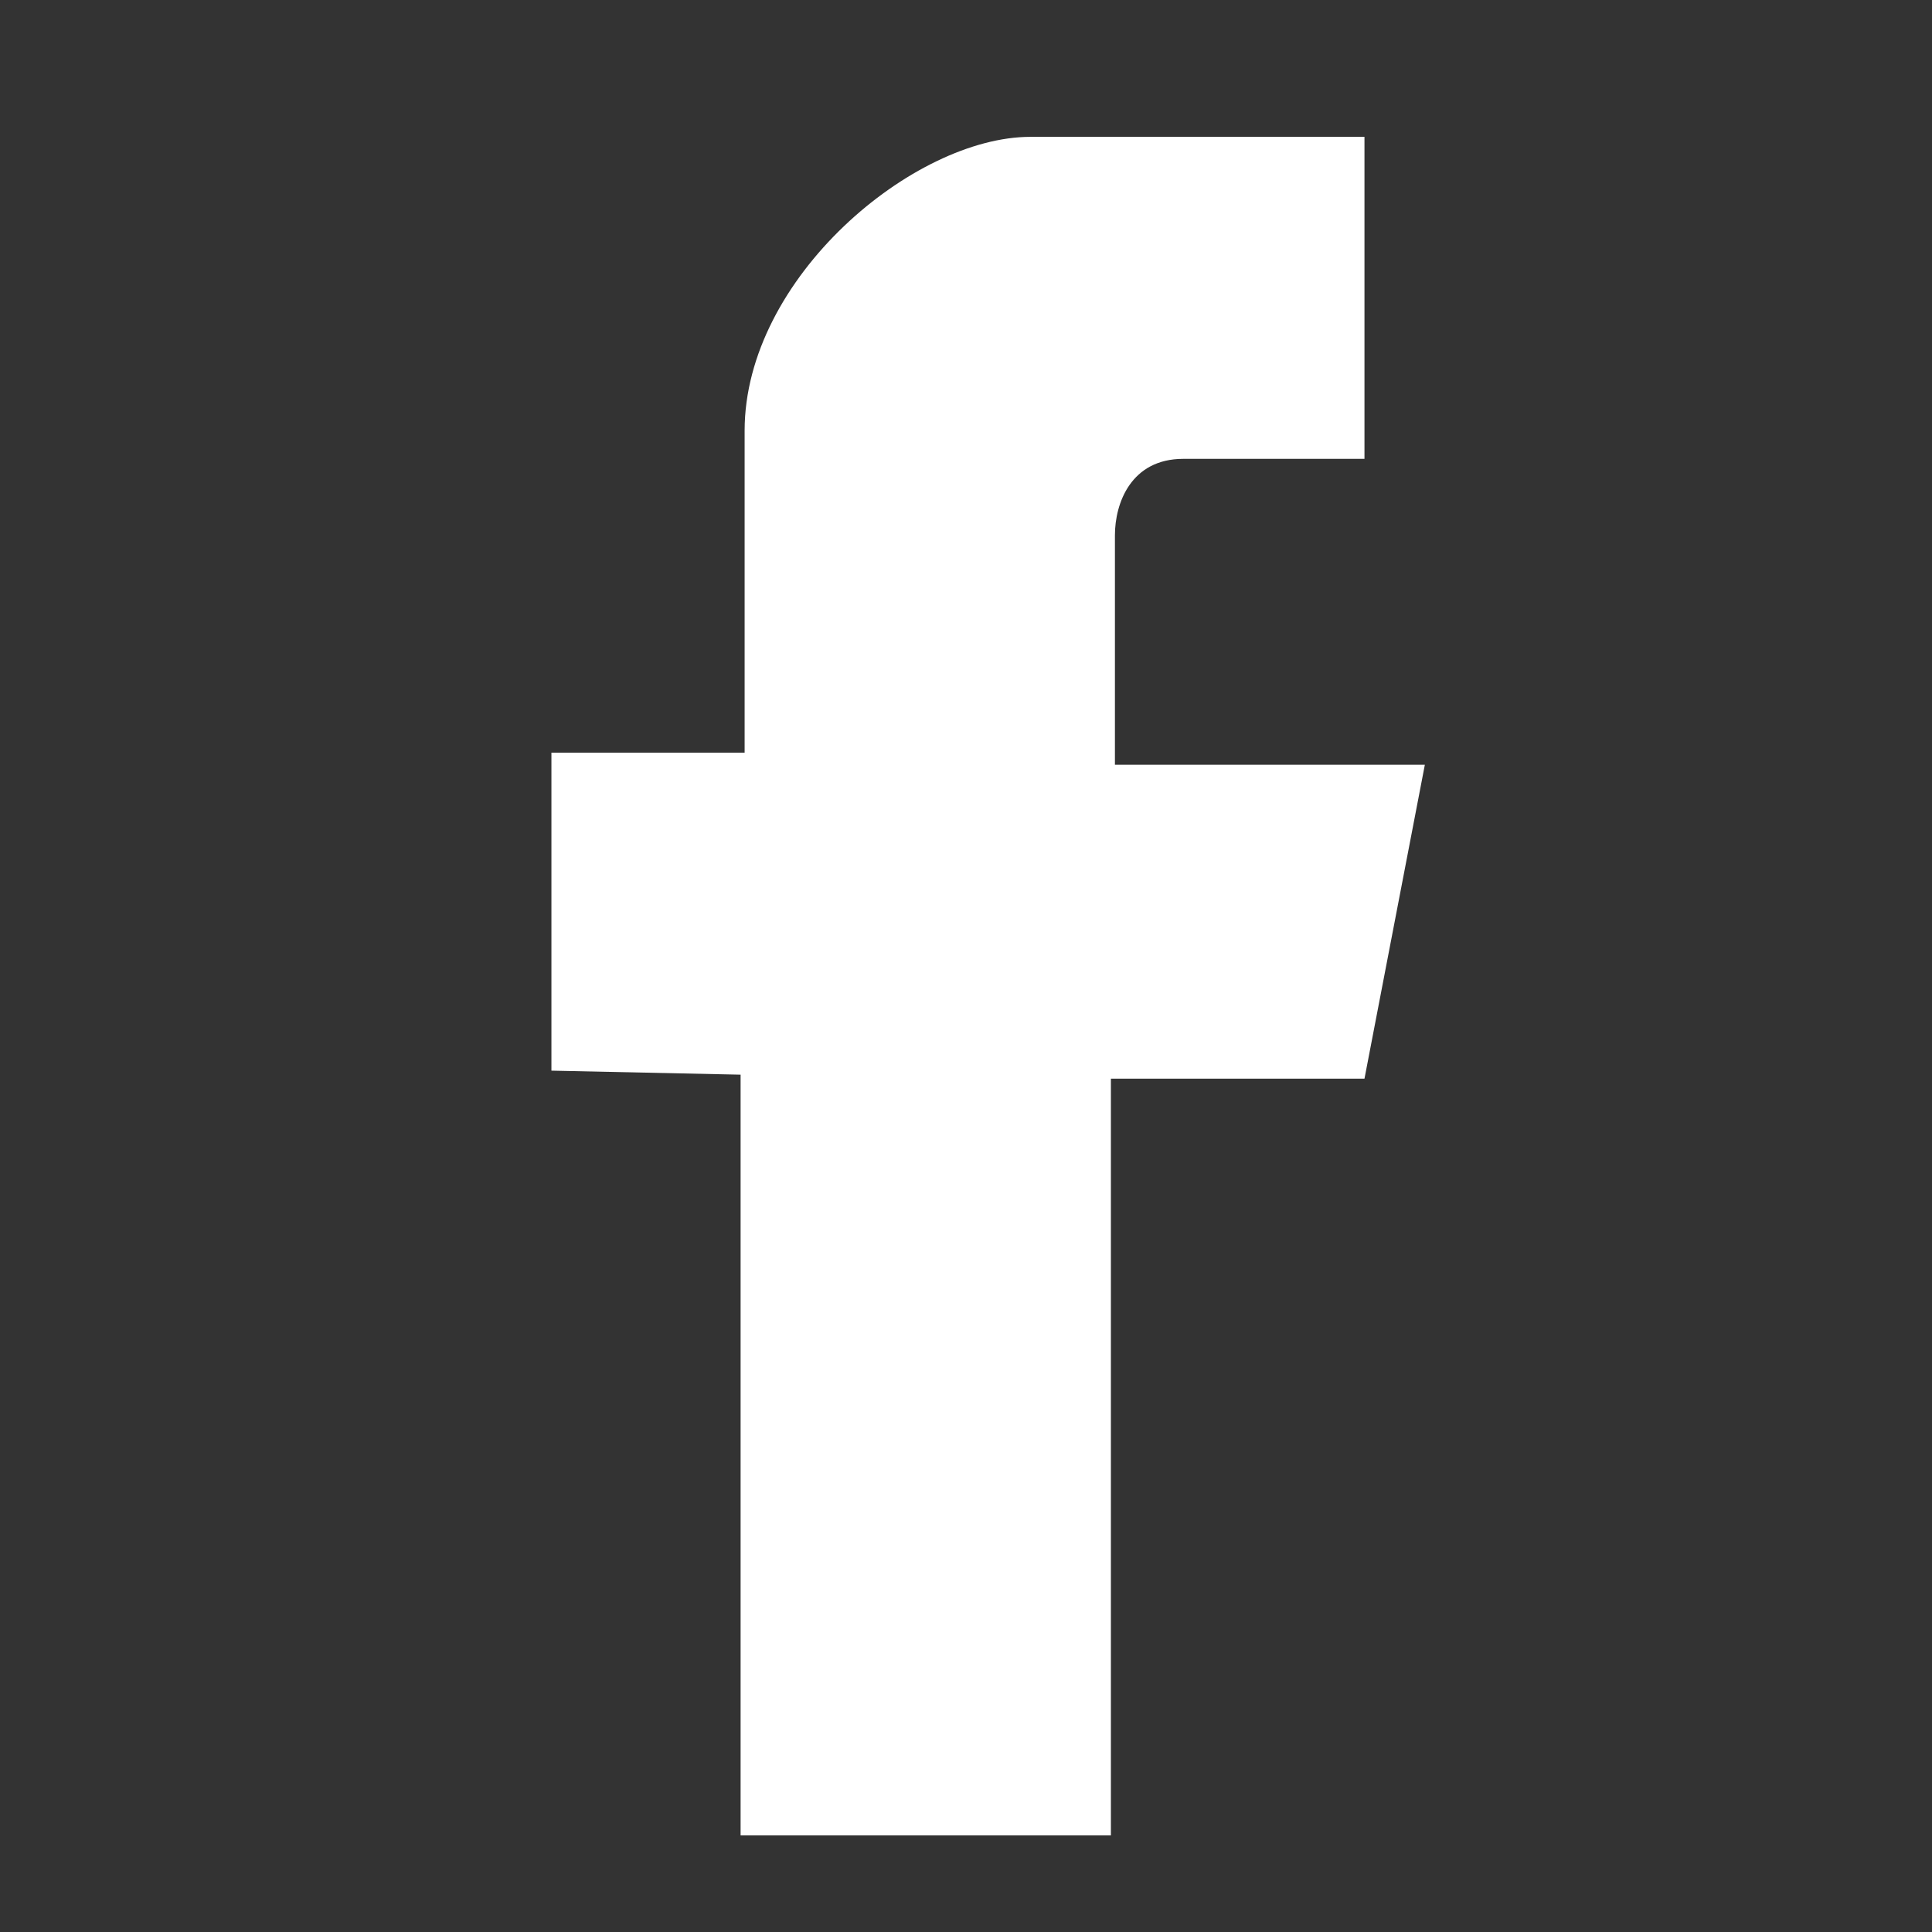 <?xml version="1.0" encoding="utf-8"?>
<!-- Generator: Adobe Illustrator 22.0.1, SVG Export Plug-In . SVG Version: 6.00 Build 0)  -->
<svg version="1.1" id="圖層_1" xmlns="http://www.w3.org/2000/svg" xmlns:xlink="http://www.w3.org/1999/xlink" x="0px" y="0px"
	 viewBox="0 0 48 48" style="enable-background:new 0 0 48 48;" xml:space="preserve">
<rect x="0" y="0" width="48" height="48" fill="#333333" stroke="none"/>
<style type="text/css">
	.st0{fill:#FFFFFF;}
</style>
<g>
	<path class="st0" d="M18.4,26.7v18.9h9.2V26.8h6.3l1.5-7.8h-7.7c0,0,0-3.7,0-5.7c0-0.8,0.4-1.9,1.7-1.9c2,0,4.5,0,4.5,0v-8
		c0,0-4,0-8.3,0c-2.9,0-7.1,3.5-7.1,7.3c0,3.9,0,8,0,8h-4.8v7.9L18.4,26.7z"/>
</g>
</svg>
